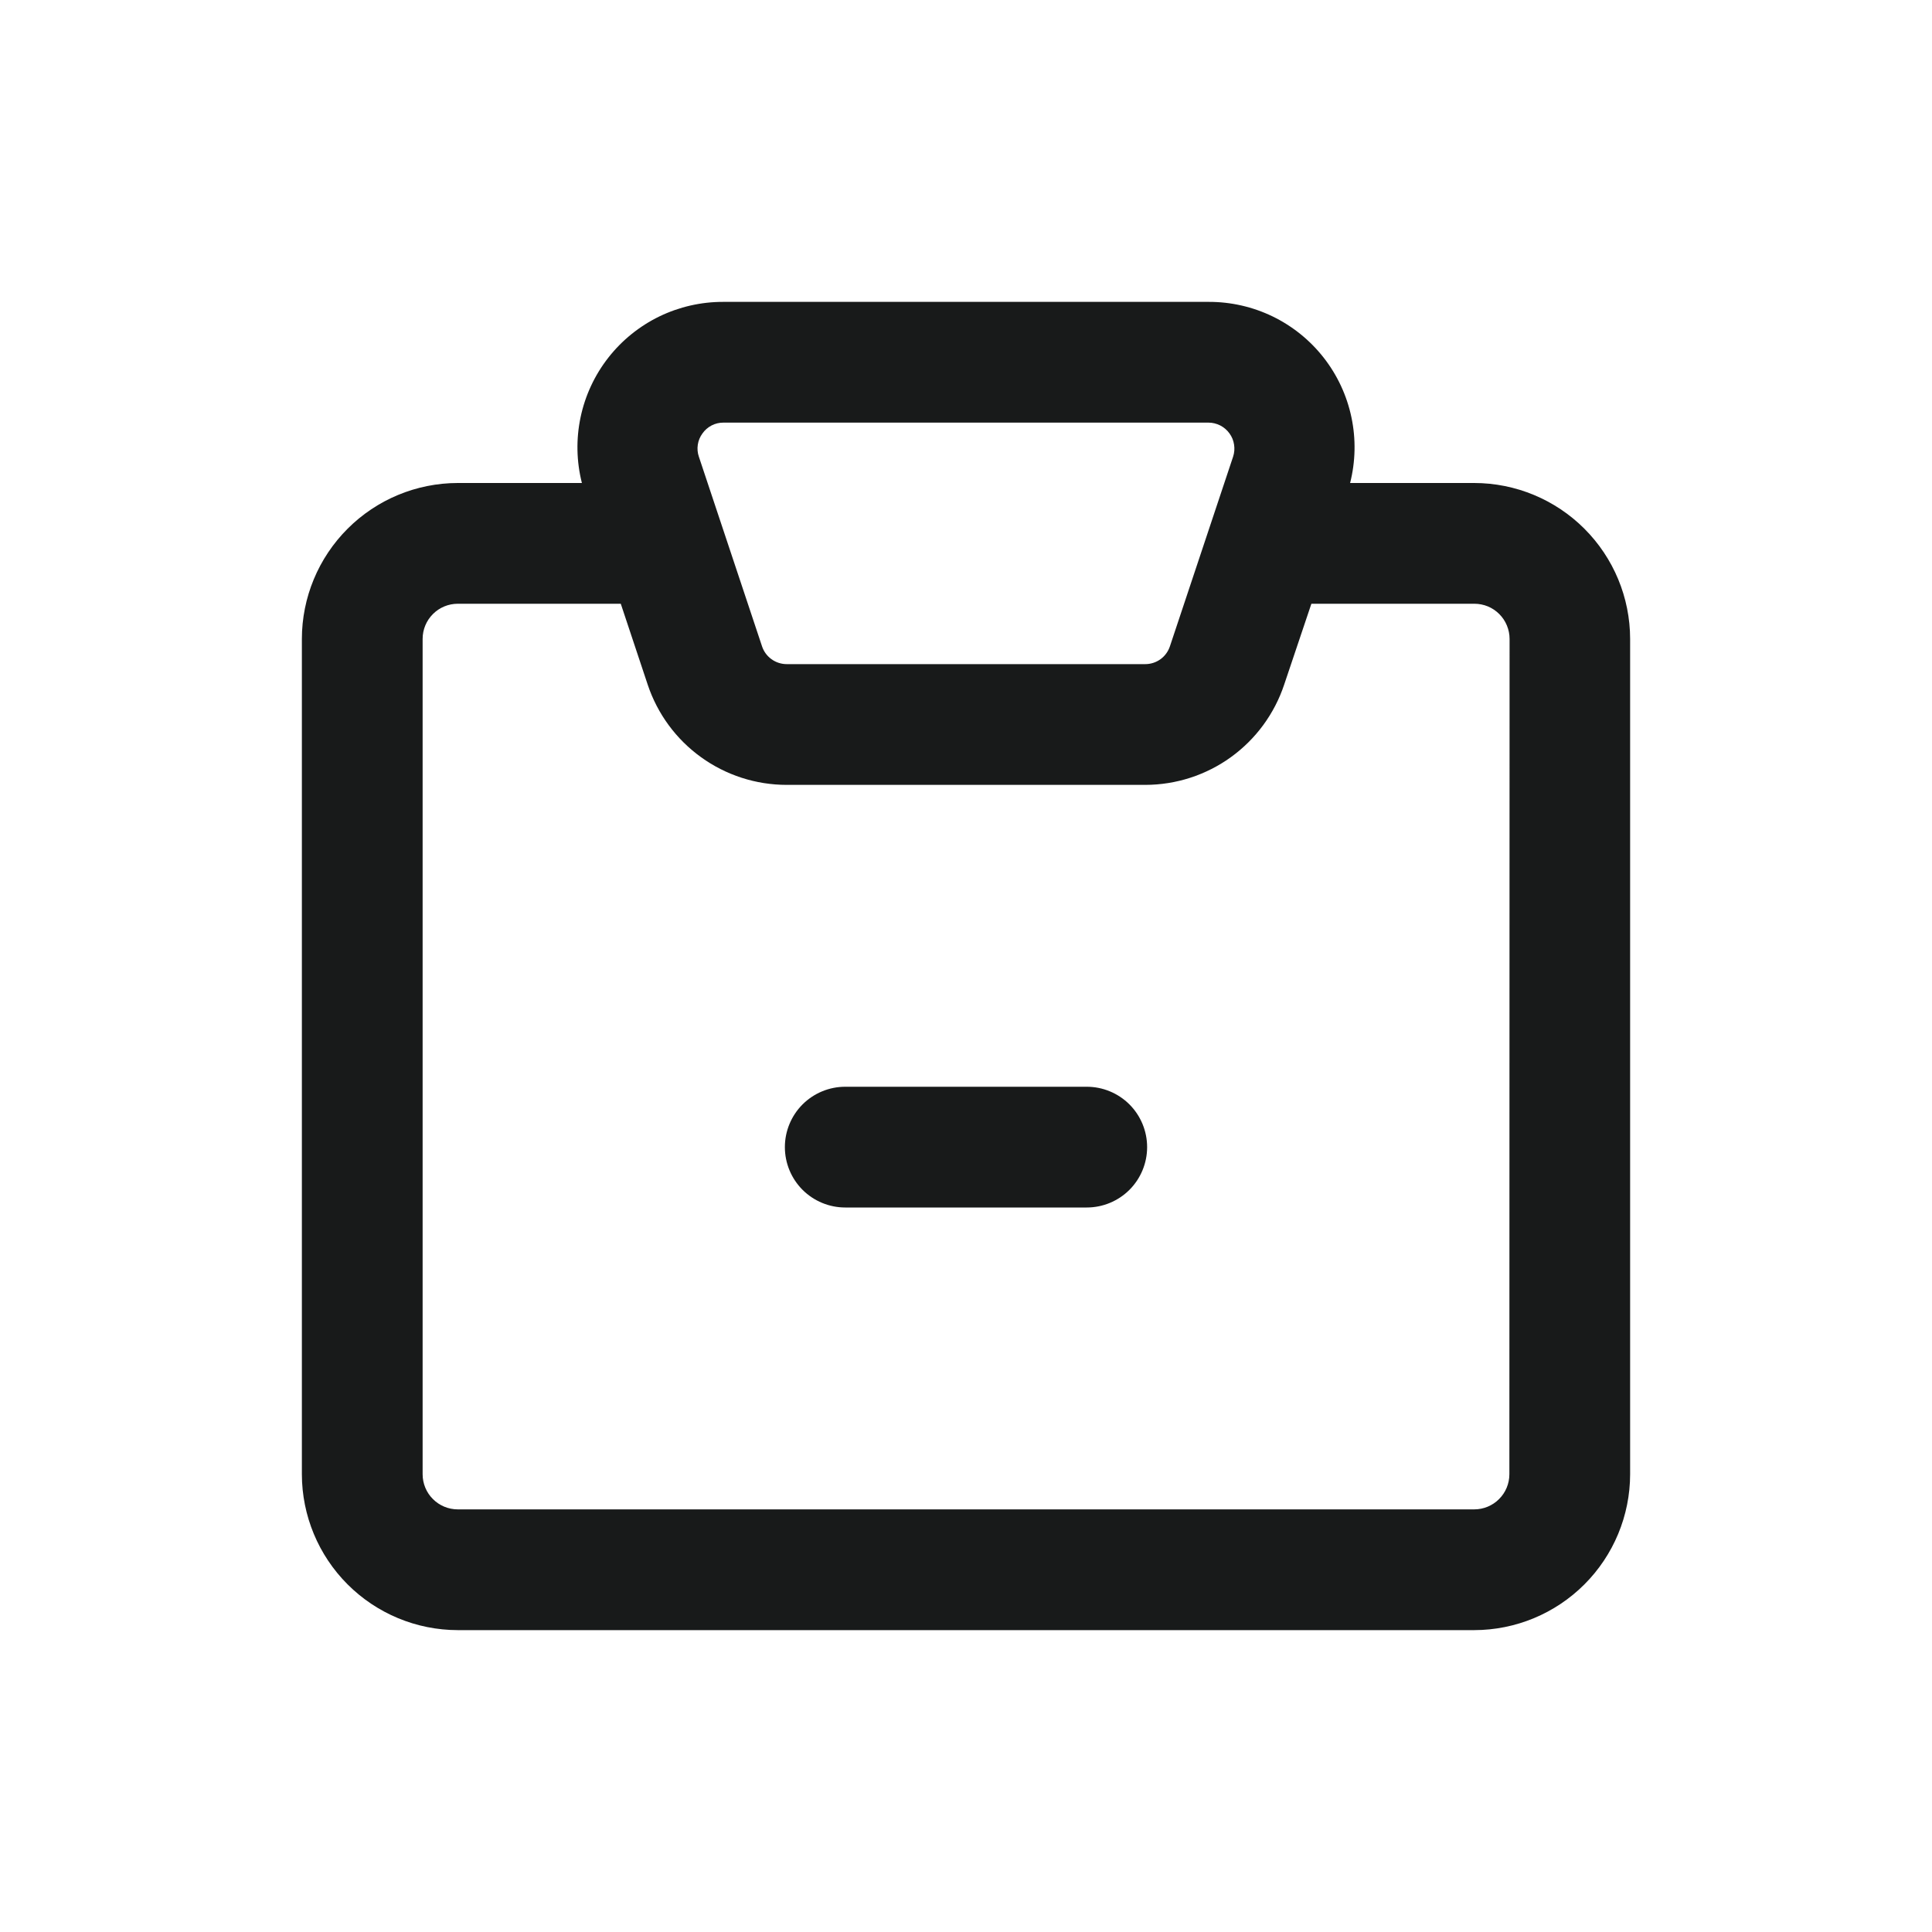 <?xml version="1.0" encoding="UTF-8"?> <svg xmlns="http://www.w3.org/2000/svg" width="48" height="48" viewBox="0 0 48 48" fill="none"><path d="M36.627 12H33.543C33.678 11.466 33.69 10.908 33.576 10.368C33.463 9.829 33.227 9.322 32.888 8.888C32.549 8.454 32.114 8.103 31.619 7.862C31.123 7.622 30.578 7.498 30.027 7.5H17.973C17.422 7.498 16.877 7.622 16.381 7.862C15.886 8.103 15.451 8.454 15.112 8.888C14.773 9.322 14.537 9.829 14.424 10.368C14.31 10.908 14.322 11.466 14.457 12H11.373C10.346 12.001 9.362 12.41 8.636 13.136C7.91 13.862 7.501 14.846 7.5 15.873V36.627C7.501 37.654 7.91 38.638 8.636 39.364C9.362 40.09 10.346 40.499 11.373 40.5H36.627C37.654 40.499 38.638 40.09 39.364 39.364C40.09 38.638 40.499 37.654 40.5 36.627V15.873C40.499 14.846 40.09 13.862 39.364 13.136C38.638 12.41 37.654 12.001 36.627 12ZM17.453 10.768C17.511 10.685 17.589 10.617 17.68 10.57C17.77 10.523 17.871 10.499 17.973 10.5H30.026C30.127 10.5 30.227 10.525 30.318 10.571C30.408 10.618 30.487 10.685 30.546 10.768C30.606 10.85 30.645 10.945 30.66 11.046C30.676 11.147 30.668 11.249 30.636 11.346L29.066 16.058C29.023 16.186 28.942 16.298 28.832 16.378C28.722 16.457 28.59 16.5 28.455 16.5H19.545C19.41 16.5 19.278 16.457 19.168 16.378C19.058 16.299 18.976 16.188 18.933 16.059L17.363 11.346C17.33 11.25 17.321 11.147 17.337 11.046C17.352 10.946 17.392 10.85 17.453 10.768ZM37.5 36.627C37.5 36.859 37.408 37.081 37.244 37.244C37.081 37.408 36.858 37.5 36.627 37.5H11.373C11.142 37.5 10.919 37.408 10.756 37.244C10.592 37.081 10.5 36.859 10.5 36.627V15.873C10.5 15.642 10.592 15.419 10.756 15.256C10.919 15.092 11.142 15 11.373 15H15.423L16.092 17.01C16.334 17.735 16.797 18.366 17.417 18.812C18.036 19.259 18.781 19.5 19.545 19.5H28.455C29.219 19.499 29.963 19.258 30.582 18.811C31.201 18.364 31.664 17.733 31.905 17.009L32.581 15H36.632C36.746 15 36.86 15.023 36.966 15.066C37.072 15.11 37.168 15.175 37.249 15.256C37.33 15.337 37.394 15.433 37.438 15.539C37.482 15.645 37.505 15.758 37.505 15.873L37.5 36.627Z" fill="#181A1A"></path><path d="M27 27H21C20.602 27 20.221 27.158 19.939 27.439C19.658 27.721 19.5 28.102 19.5 28.5C19.5 28.898 19.658 29.279 19.939 29.561C20.221 29.842 20.602 30 21 30H27C27.398 30 27.779 29.842 28.061 29.561C28.342 29.279 28.5 28.898 28.5 28.5C28.5 28.102 28.342 27.721 28.061 27.439C27.779 27.158 27.398 27 27 27Z" fill="#181A1A"></path></svg> 